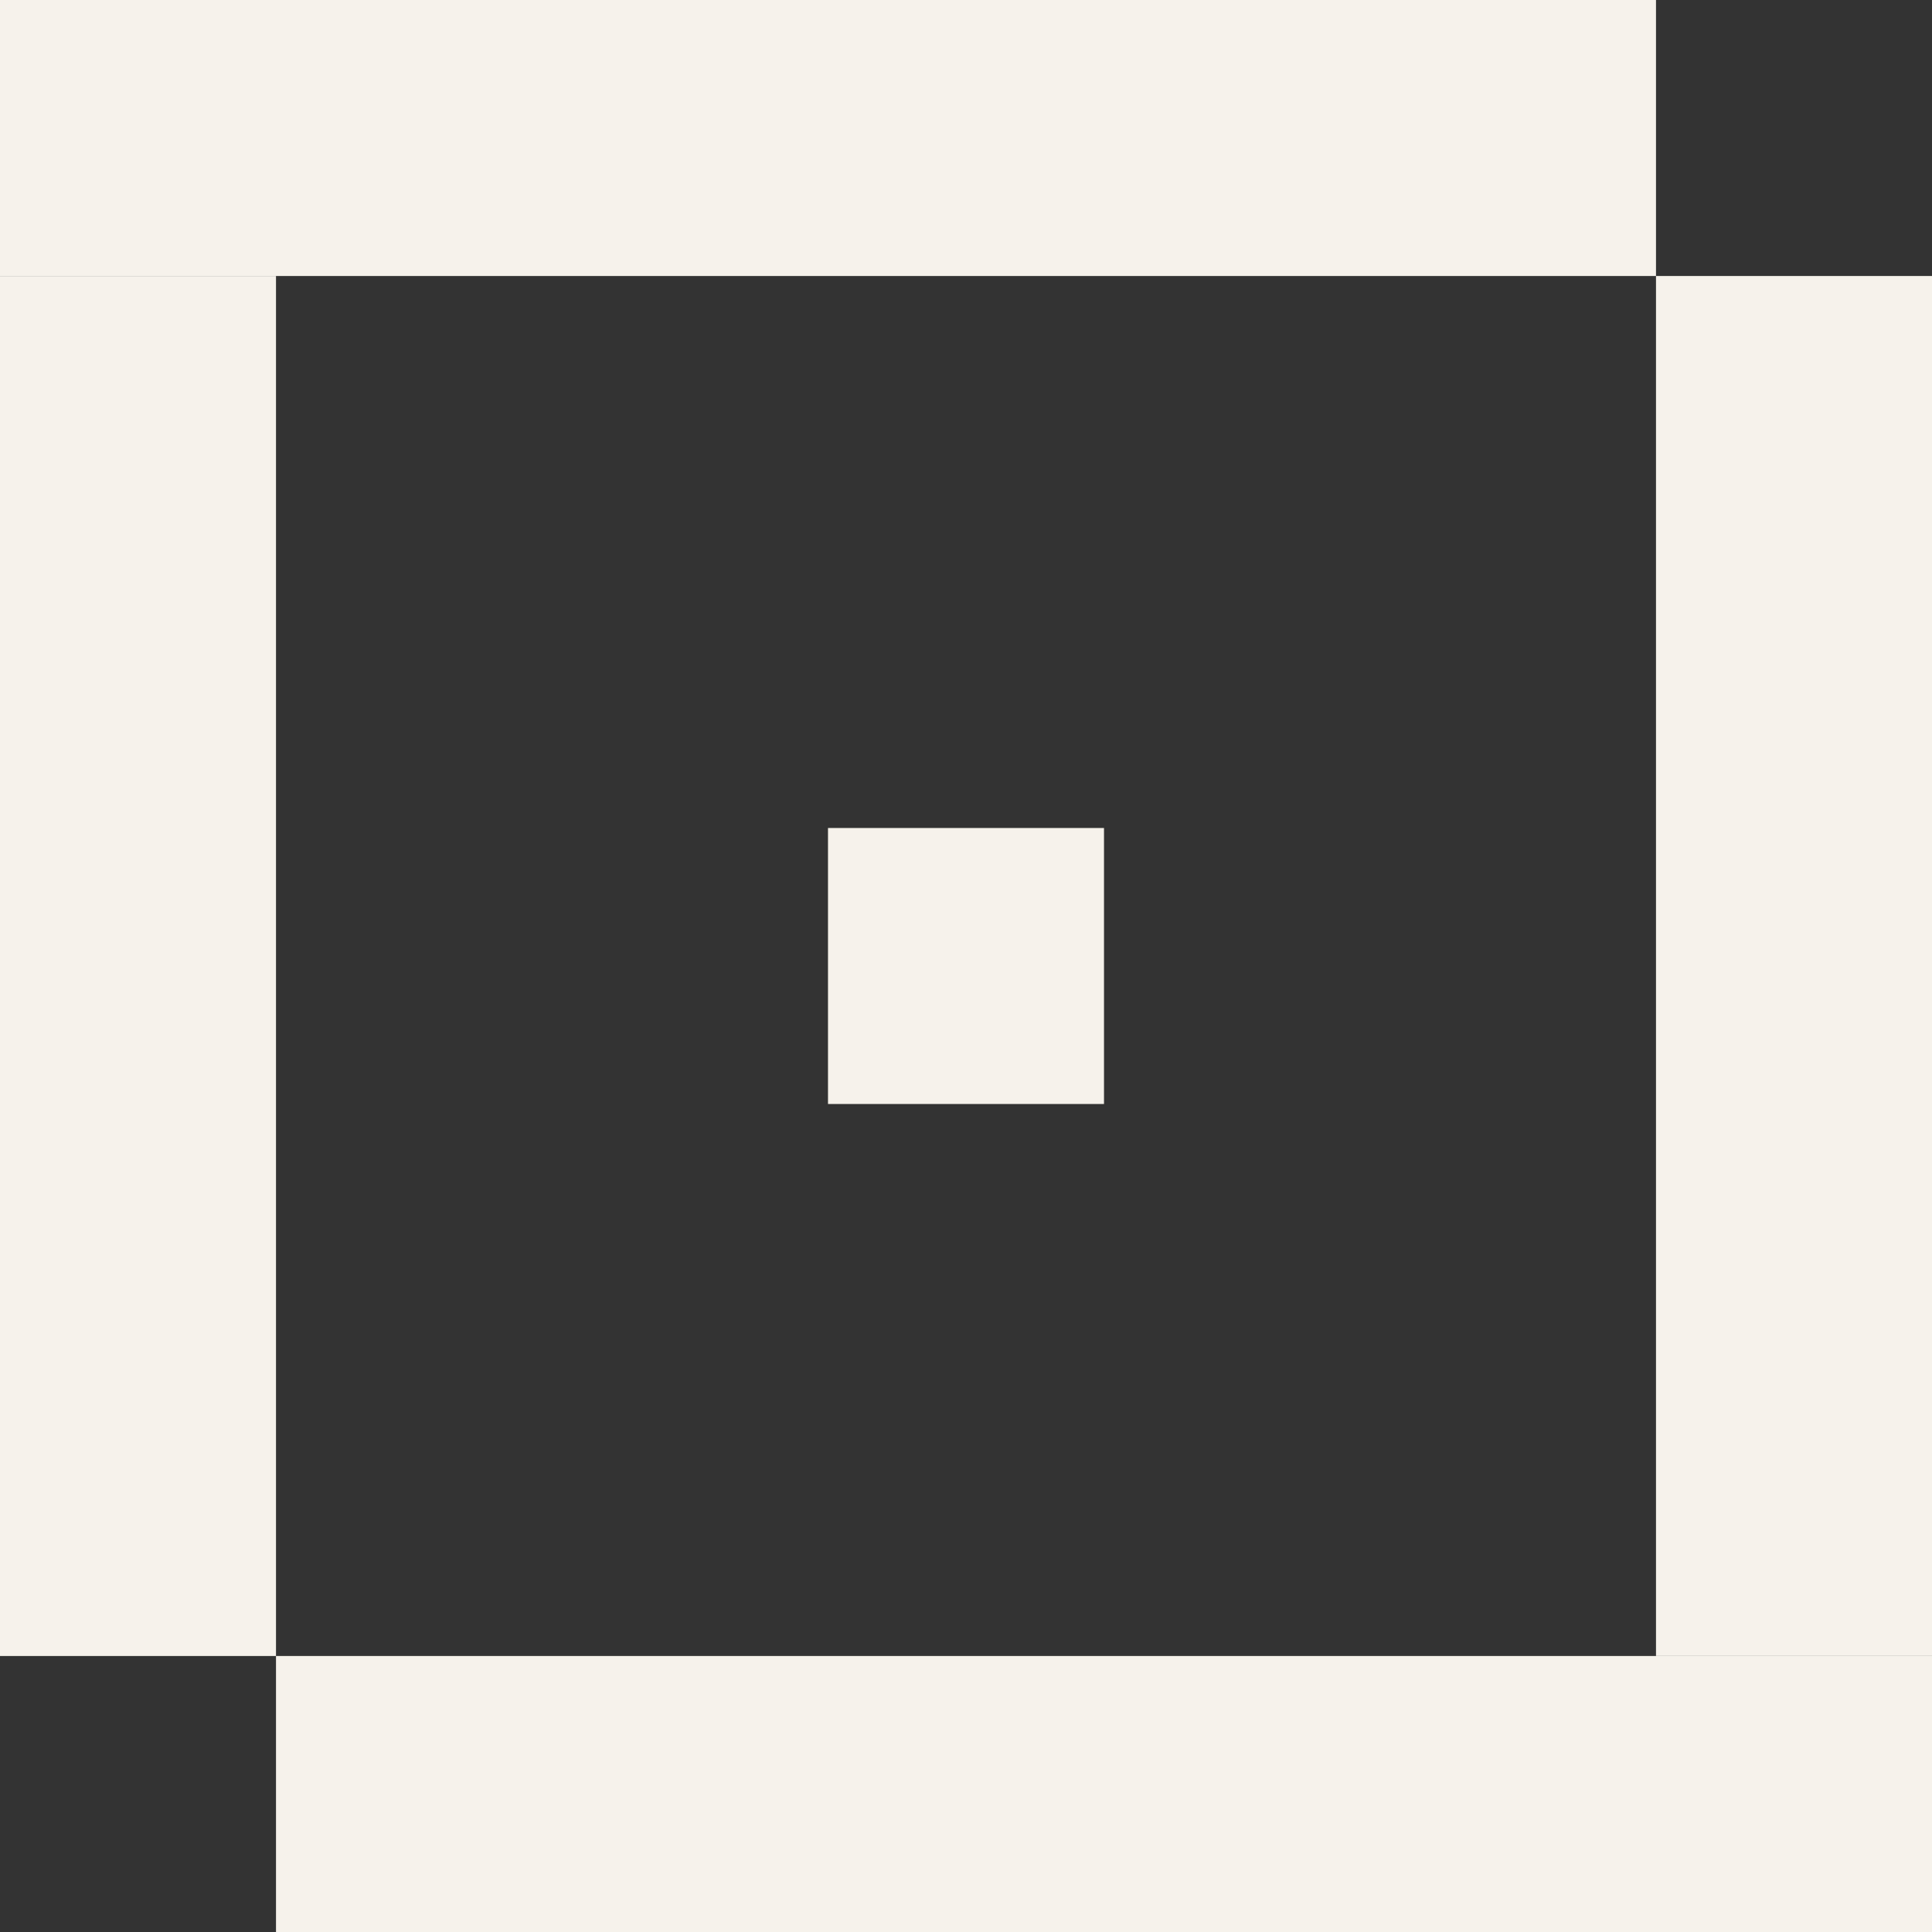 <?xml version="1.0" encoding="UTF-8"?>
<svg xmlns="http://www.w3.org/2000/svg" width="168" height="168" viewBox="0 0 168 168" fill="none">
  <rect x="0" y="0" width="168" height="168" fill="#333333" stroke="none"/>
  <g clip-path="url(#clip0_101_774)">
    <rect y="24" width="24" height="120" fill="#F6F2EB"></rect>
    <rect x="168" y="144" width="24" height="120" transform="rotate(-180 168 144)" fill="#F6F2EB"></rect>
    <rect x="144" width="24" height="144" transform="rotate(90 144 0)" fill="#F6F2EB"></rect>
    <rect x="24" y="168" width="24" height="144" transform="rotate(-90 24 168)" fill="#F6F2EB"></rect>
    <rect x="96" y="96" width="24" height="24" transform="rotate(-180 96 96)" fill="#F6F2EB"></rect>
  </g>
  <defs>
    <clipPath id="clip0_101_774">
      <rect width="168" height="168" fill="white"></rect>
    </clipPath>
  </defs>
</svg>

